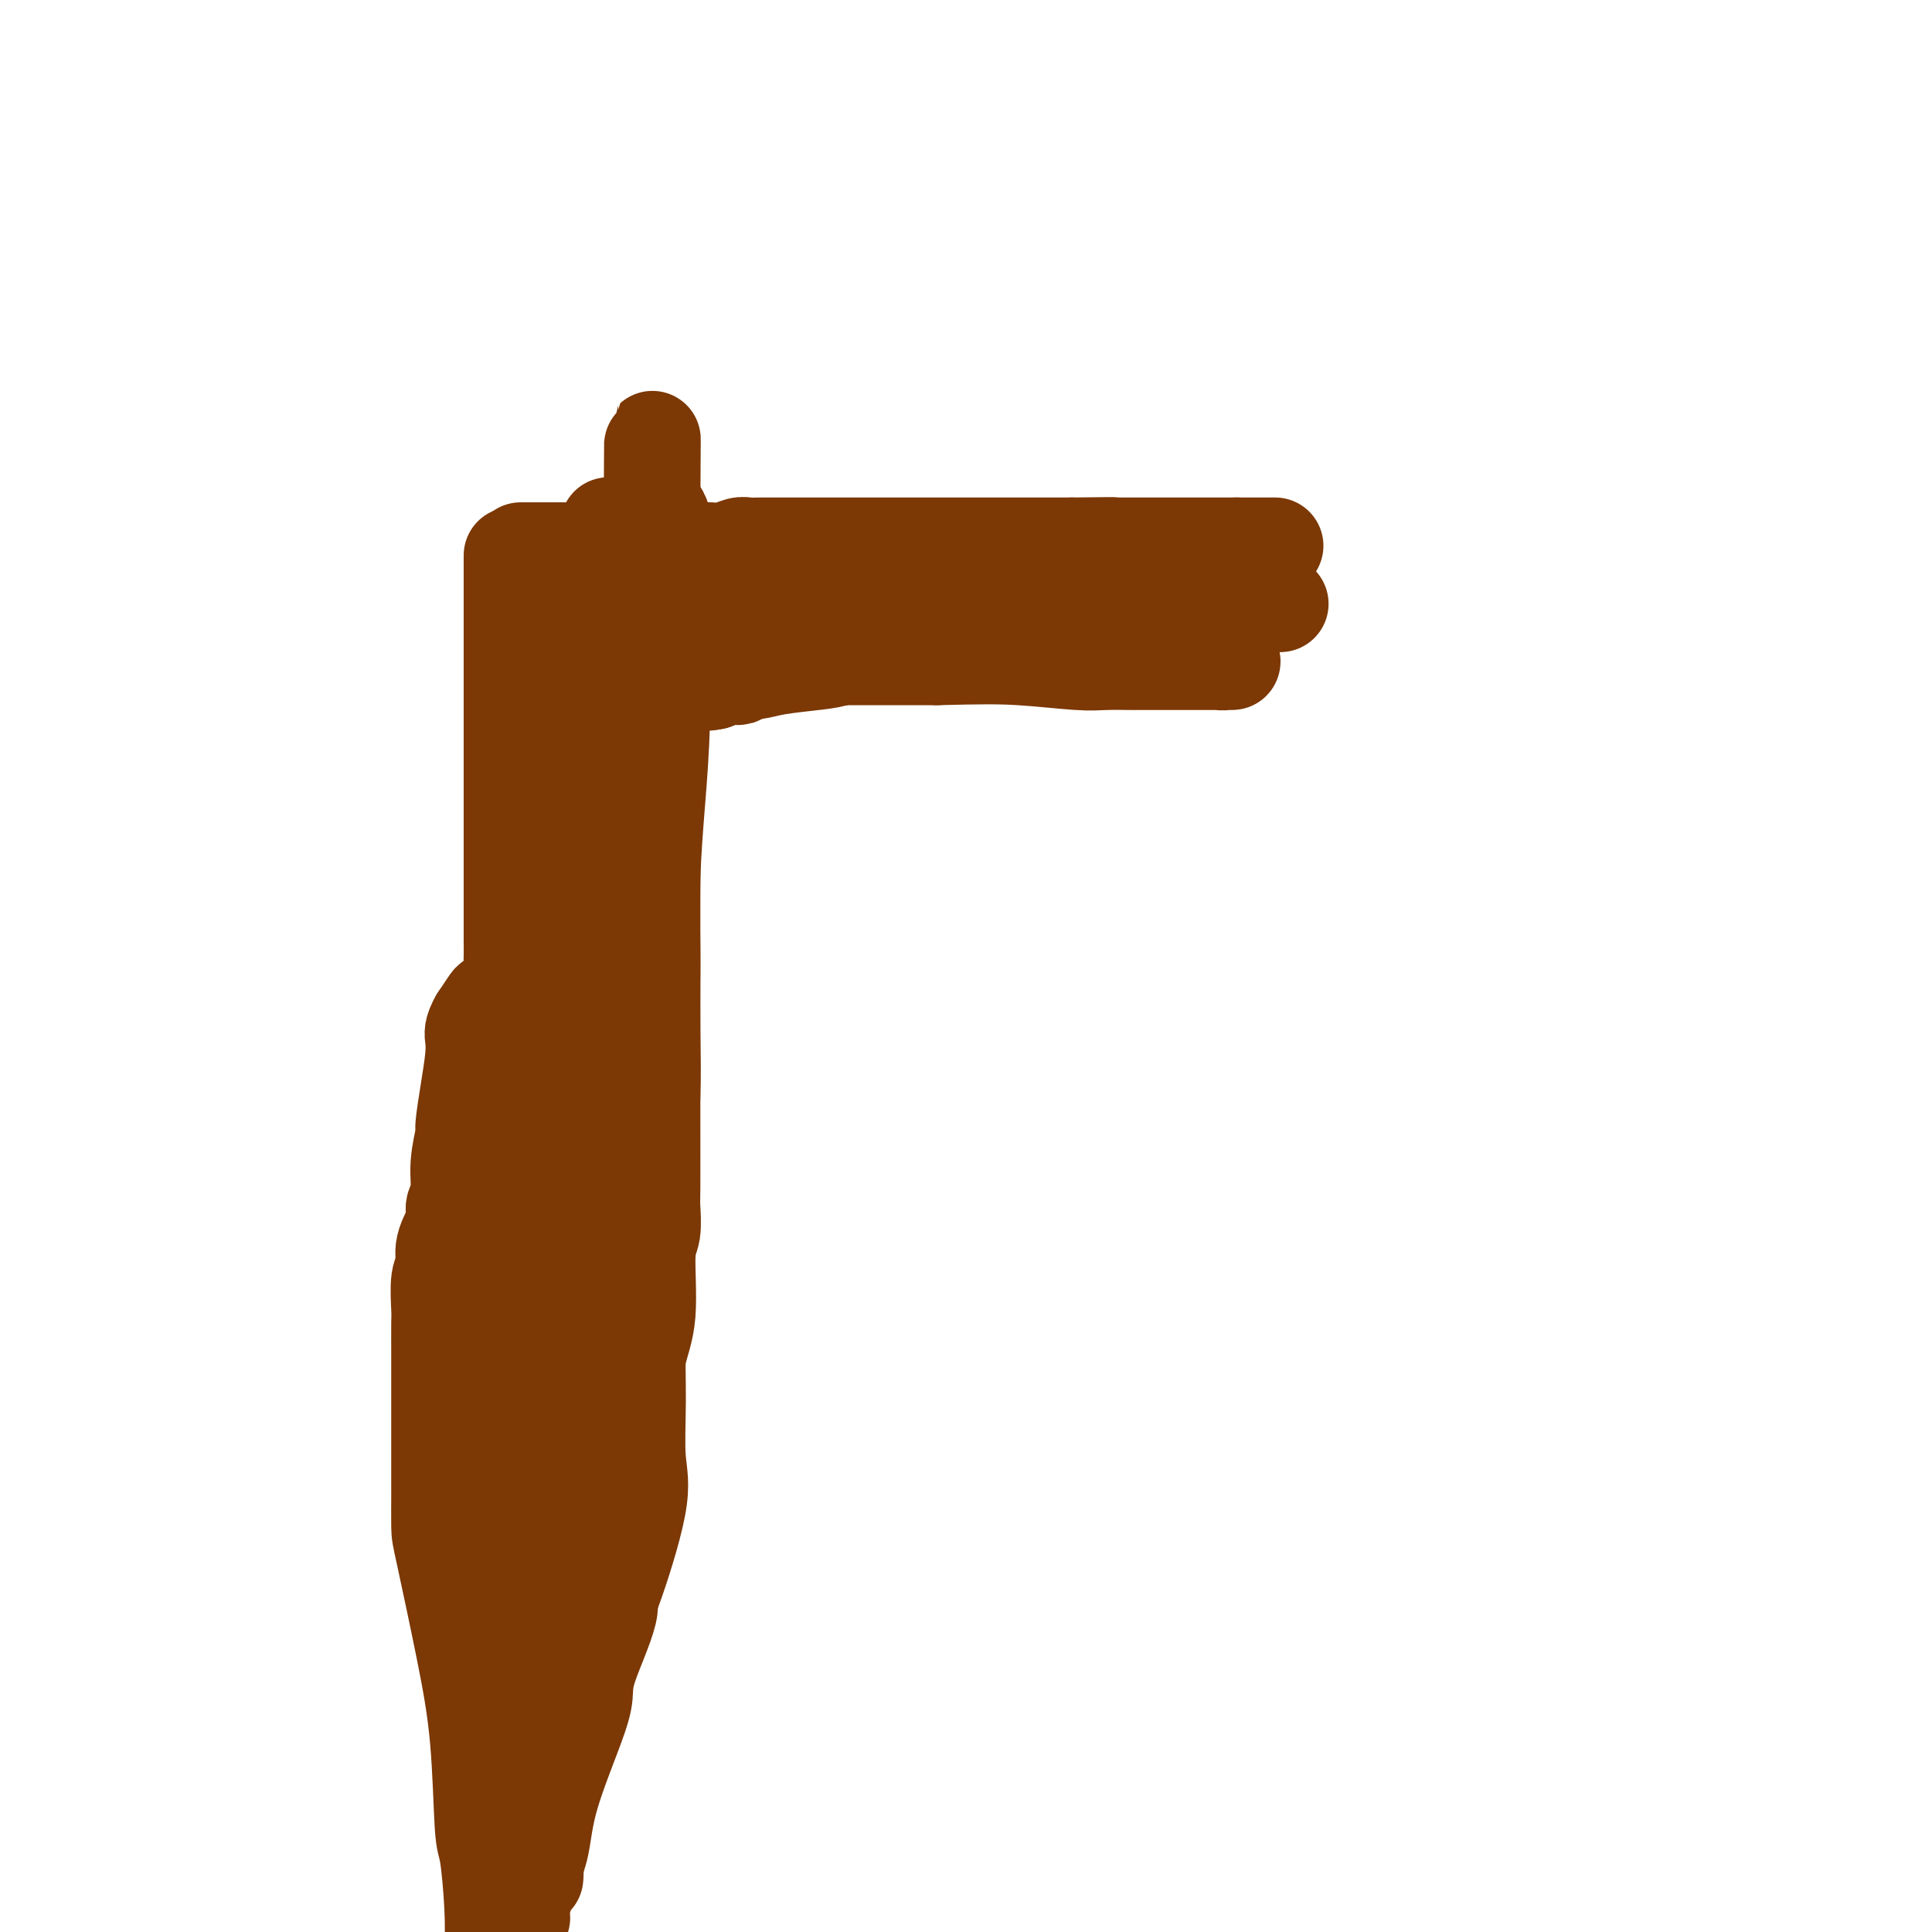 <svg viewBox='0 0 400 400' version='1.1' xmlns='http://www.w3.org/2000/svg' xmlns:xlink='http://www.w3.org/1999/xlink'><g fill='none' stroke='#7C3805' stroke-width='20' stroke-linecap='round' stroke-linejoin='round'><path d='M108,114c-0.172,0.000 -0.344,0.000 0,0c0.344,0.000 1.204,0.000 2,0c0.796,0.000 1.526,-0.000 2,0c0.474,0.000 0.691,-0.000 1,0c0.309,0.000 0.710,0.000 1,0c0.290,-0.000 0.468,0.000 1,0c0.532,0.000 1.419,0.000 2,0c0.581,0.000 0.855,0.000 1,0c0.145,-0.000 0.161,0.000 1,0c0.839,0.000 2.500,-0.000 3,0c0.500,0.000 -0.162,0.000 0,0c0.162,-0.000 1.147,0.000 2,0c0.853,0.000 1.575,0.000 2,0c0.425,-0.000 0.555,-0.000 1,0c0.445,0.000 1.206,0.000 2,0c0.794,0.000 1.622,0.000 2,0c0.378,0.000 0.307,0.000 1,0c0.693,0.000 2.150,0.000 3,0c0.850,0.000 1.094,0.000 2,0c0.906,0.000 2.475,0.000 3,0c0.525,0.000 0.007,0.000 0,0c-0.007,0.000 0.496,0.000 1,0'/><path d='M141,114c5.284,-0.000 1.996,-0.000 1,0c-0.996,0.000 0.302,0.001 1,0c0.698,-0.001 0.796,-0.004 1,0c0.204,0.004 0.516,0.015 1,0c0.484,-0.015 1.142,-0.057 2,0c0.858,0.057 1.915,0.211 3,0c1.085,-0.211 2.196,-0.789 3,-1c0.804,-0.211 1.300,-0.057 2,0c0.700,0.057 1.605,0.015 2,0c0.395,-0.015 0.280,-0.004 1,0c0.720,0.004 2.276,0.001 3,0c0.724,-0.001 0.618,-0.000 1,0c0.382,0.000 1.254,0.000 2,0c0.746,-0.000 1.366,-0.000 2,0c0.634,0.000 1.280,0.000 2,0c0.720,-0.000 1.512,-0.000 3,0c1.488,0.000 3.673,0.000 5,0c1.327,-0.000 1.798,-0.000 3,0c1.202,0.000 3.136,0.000 4,0c0.864,-0.000 0.659,-0.000 1,0c0.341,0.000 1.227,0.000 2,0c0.773,-0.000 1.432,-0.000 2,0c0.568,0.000 1.043,0.000 2,0c0.957,-0.000 2.395,-0.000 3,0c0.605,0.000 0.377,0.000 1,0c0.623,-0.000 2.095,-0.000 3,0c0.905,0.000 1.241,0.000 2,0c0.759,-0.000 1.939,-0.000 3,0c1.061,0.000 2.001,0.000 3,0c0.999,-0.000 2.055,-0.000 3,0c0.945,0.000 1.779,-0.000 3,0c1.221,0.000 2.829,-0.000 4,0c1.171,0.000 1.906,0.000 3,0c1.094,0.000 2.547,0.000 4,0'/><path d='M222,113c13.605,-0.155 7.117,-0.041 5,0c-2.117,0.041 0.136,0.011 1,0c0.864,-0.011 0.337,-0.003 1,0c0.663,0.003 2.516,0.001 4,0c1.484,-0.001 2.601,-0.000 4,0c1.399,0.000 3.081,0.000 4,0c0.919,-0.000 1.073,-0.000 1,0c-0.073,0.000 -0.375,0.000 0,0c0.375,-0.000 1.428,-0.000 2,0c0.572,0.000 0.664,0.000 1,0c0.336,-0.000 0.916,-0.000 1,0c0.084,0.000 -0.328,0.000 0,0c0.328,-0.000 1.397,-0.000 2,0c0.603,0.000 0.739,0.000 1,0c0.261,-0.000 0.647,-0.000 1,0c0.353,0.000 0.672,0.000 1,0c0.328,-0.000 0.665,-0.000 1,0c0.335,0.000 0.667,0.000 1,0c0.333,-0.000 0.667,-0.000 1,0c0.333,0.000 0.667,0.000 1,0c0.333,-0.000 0.667,-0.000 1,0'/><path d='M256,113c6.133,0.000 4.467,-0.000 4,0c-0.467,0.000 0.267,0.000 1,0c0.733,0.000 1.464,0.000 2,0c0.536,0.000 0.875,0.000 1,0c0.125,0.000 0.036,0.000 0,0c-0.036,0.000 -0.018,0.000 0,0'/><path d='M106,115c0.000,1.242 0.000,2.483 0,3c-0.000,0.517 -0.000,0.309 0,2c0.000,1.691 0.000,5.280 0,7c-0.000,1.720 -0.000,1.571 0,3c0.000,1.429 0.000,4.437 0,7c-0.000,2.563 -0.000,4.681 0,7c0.000,2.319 0.000,4.837 0,8c-0.000,3.163 -0.000,6.969 0,11c0.000,4.031 0.000,8.286 0,11c-0.000,2.714 -0.000,3.886 0,6c0.000,2.114 0.002,5.170 0,8c-0.002,2.830 -0.006,5.434 0,7c0.006,1.566 0.023,2.094 0,3c-0.023,0.906 -0.085,2.192 0,3c0.085,0.808 0.318,1.139 0,2c-0.318,0.861 -1.188,2.251 -2,3c-0.812,0.749 -1.565,0.855 -2,1c-0.435,0.145 -0.553,0.327 -1,1c-0.447,0.673 -1.224,1.836 -2,3'/><path d='M99,211c-1.321,2.294 -1.123,3.031 -1,4c0.123,0.969 0.173,2.172 0,4c-0.173,1.828 -0.567,4.282 -1,7c-0.433,2.718 -0.905,5.701 -1,7c-0.095,1.299 0.187,0.916 0,2c-0.187,1.084 -0.843,3.637 -1,6c-0.157,2.363 0.183,4.538 0,6c-0.183,1.462 -0.890,2.212 -1,3c-0.110,0.788 0.377,1.616 0,3c-0.377,1.384 -1.618,3.325 -2,5c-0.382,1.675 0.094,3.083 0,4c-0.094,0.917 -0.757,1.343 -1,3c-0.243,1.657 -0.065,4.544 0,6c0.065,1.456 0.017,1.479 0,3c-0.017,1.521 -0.005,4.540 0,6c0.005,1.460 0.001,1.362 0,2c-0.001,0.638 -0.000,2.013 0,4c0.000,1.987 0.000,4.588 0,6c-0.000,1.412 -0.000,1.637 0,3c0.000,1.363 0.000,3.866 0,6c-0.000,2.134 -0.000,3.899 0,5c0.000,1.101 0.001,1.538 0,2c-0.001,0.462 -0.002,0.948 0,1c0.002,0.052 0.007,-0.329 0,1c-0.007,1.329 -0.027,4.367 0,6c0.027,1.633 0.101,1.862 1,6c0.899,4.138 2.623,12.187 4,19c1.377,6.813 2.408,12.392 3,19c0.592,6.608 0.746,14.245 1,18c0.254,3.755 0.607,3.626 1,6c0.393,2.374 0.827,7.250 1,11c0.173,3.750 0.087,6.375 0,9'/><path d='M108,397c0.046,0.048 0.092,0.097 0,0c-0.092,-0.097 -0.323,-0.338 0,-2c0.323,-1.662 1.201,-4.744 2,-7c0.799,-2.256 1.520,-3.685 2,-6c0.480,-2.315 0.719,-5.515 2,-10c1.281,-4.485 3.606,-10.253 5,-14c1.394,-3.747 1.859,-5.472 2,-7c0.141,-1.528 -0.043,-2.861 1,-6c1.043,-3.139 3.311,-8.086 4,-11c0.689,-2.914 -0.201,-3.796 0,-6c0.201,-2.204 1.494,-5.729 2,-9c0.506,-3.271 0.226,-6.288 0,-8c-0.226,-1.712 -0.399,-2.119 0,-3c0.399,-0.881 1.369,-2.237 2,-5c0.631,-2.763 0.925,-6.932 1,-9c0.075,-2.068 -0.067,-2.035 0,-4c0.067,-1.965 0.344,-5.928 1,-9c0.656,-3.072 1.693,-5.254 2,-9c0.307,-3.746 -0.114,-9.055 0,-12c0.114,-2.945 0.763,-3.525 1,-5c0.237,-1.475 0.064,-3.844 0,-5c-0.064,-1.156 -0.017,-1.099 0,-4c0.017,-2.901 0.004,-8.761 0,-14c-0.004,-5.239 0.002,-9.857 0,-15c-0.002,-5.143 -0.011,-10.811 0,-14c0.011,-3.189 0.041,-3.899 0,-7c-0.041,-3.101 -0.155,-8.595 0,-14c0.155,-5.405 0.577,-10.723 1,-16c0.423,-5.277 0.847,-10.513 1,-17c0.153,-6.487 0.033,-14.224 0,-18c-0.033,-3.776 0.019,-3.589 0,-6c-0.019,-2.411 -0.108,-7.419 0,-11c0.108,-3.581 0.414,-5.733 0,-7c-0.414,-1.267 -1.547,-1.648 -2,-2c-0.453,-0.352 -0.227,-0.676 0,-1'/><path d='M135,104c0.157,-25.890 0.048,-6.615 0,1c-0.048,7.615 -0.037,3.569 0,3c0.037,-0.569 0.098,2.338 0,6c-0.098,3.662 -0.354,8.079 -1,13c-0.646,4.921 -1.680,10.347 -2,14c-0.320,3.653 0.074,5.533 0,8c-0.074,2.467 -0.616,5.521 -1,9c-0.384,3.479 -0.611,7.385 -1,12c-0.389,4.615 -0.941,9.941 -1,14c-0.059,4.059 0.376,6.853 0,15c-0.376,8.147 -1.564,21.649 -2,28c-0.436,6.351 -0.121,5.552 0,10c0.121,4.448 0.049,14.142 0,22c-0.049,7.858 -0.073,13.881 0,17c0.073,3.119 0.244,3.336 0,6c-0.244,2.664 -0.903,7.777 -1,12c-0.097,4.223 0.366,7.557 0,10c-0.366,2.443 -1.562,3.995 -2,5c-0.438,1.005 -0.118,1.463 0,2c0.118,0.537 0.034,1.153 0,1c-0.034,-0.153 -0.017,-1.077 0,-2'/><path d='M124,310c-1.710,30.547 -0.486,3.916 0,-7c0.486,-10.916 0.235,-6.116 0,-11c-0.235,-4.884 -0.455,-19.453 0,-35c0.455,-15.547 1.586,-32.073 2,-44c0.414,-11.927 0.111,-19.255 0,-24c-0.111,-4.745 -0.030,-6.909 0,-11c0.030,-4.091 0.008,-10.111 0,-14c-0.008,-3.889 -0.002,-5.649 0,-8c0.002,-2.351 0.001,-5.293 0,-9c-0.001,-3.707 -0.000,-8.178 0,-11c0.000,-2.822 -0.000,-3.996 0,-7c0.000,-3.004 0.002,-7.838 0,-11c-0.002,-3.162 -0.007,-4.652 0,-6c0.007,-1.348 0.026,-2.555 0,-3c-0.026,-0.445 -0.098,-0.130 0,1c0.098,1.130 0.366,3.074 0,5c-0.366,1.926 -1.365,3.833 -2,7c-0.635,3.167 -0.907,7.592 -2,13c-1.093,5.408 -3.009,11.798 -4,18c-0.991,6.202 -1.058,12.215 -1,16c0.058,3.785 0.240,5.341 0,9c-0.240,3.659 -0.904,9.420 -1,14c-0.096,4.580 0.375,7.979 0,12c-0.375,4.021 -1.595,8.666 -2,11c-0.405,2.334 0.006,2.359 0,5c-0.006,2.641 -0.430,7.897 -1,12c-0.570,4.103 -1.285,7.051 -2,10'/><path d='M111,242c-1.546,15.588 -1.910,10.059 -2,10c-0.090,-0.059 0.094,5.353 0,9c-0.094,3.647 -0.467,5.528 -1,9c-0.533,3.472 -1.225,8.536 -2,14c-0.775,5.464 -1.631,11.328 -2,14c-0.369,2.672 -0.250,2.151 -1,5c-0.750,2.849 -2.369,9.067 -3,12c-0.631,2.933 -0.274,2.580 0,3c0.274,0.420 0.466,1.612 0,2c-0.466,0.388 -1.590,-0.029 -2,0c-0.410,0.029 -0.107,0.504 0,1c0.107,0.496 0.019,1.014 0,1c-0.019,-0.014 0.032,-0.558 0,-3c-0.032,-2.442 -0.148,-6.781 0,-9c0.148,-2.219 0.561,-2.319 1,-3c0.439,-0.681 0.905,-1.942 1,-3c0.095,-1.058 -0.181,-1.911 0,-3c0.181,-1.089 0.818,-2.412 1,-3c0.182,-0.588 -0.091,-0.442 0,-1c0.091,-0.558 0.546,-1.822 1,-3c0.454,-1.178 0.905,-2.270 1,-4c0.095,-1.730 -0.168,-4.096 0,-5c0.168,-0.904 0.767,-0.345 1,-1c0.233,-0.655 0.101,-2.522 0,-3c-0.101,-0.478 -0.172,0.435 0,0c0.172,-0.435 0.586,-2.217 1,-4'/><path d='M105,277c1.435,-7.876 1.523,-6.066 2,-7c0.477,-0.934 1.343,-4.611 2,-7c0.657,-2.389 1.104,-3.490 2,-8c0.896,-4.510 2.240,-12.428 3,-16c0.760,-3.572 0.935,-2.796 1,-3c0.065,-0.204 0.018,-1.386 0,-2c-0.018,-0.614 -0.008,-0.660 0,-1c0.008,-0.340 0.012,-0.975 0,1c-0.012,1.975 -0.042,6.561 0,11c0.042,4.439 0.155,8.730 0,15c-0.155,6.270 -0.577,14.520 -1,20c-0.423,5.480 -0.845,8.191 -1,16c-0.155,7.809 -0.041,20.715 0,26c0.041,5.285 0.011,2.948 0,4c-0.011,1.052 -0.002,5.494 0,8c0.002,2.506 -0.002,3.075 0,4c0.002,0.925 0.011,2.206 0,3c-0.011,0.794 -0.041,1.101 0,2c0.041,0.899 0.155,2.389 0,4c-0.155,1.611 -0.577,3.341 -1,4c-0.423,0.659 -0.845,0.246 -1,2c-0.155,1.754 -0.041,5.674 0,8c0.041,2.326 0.011,3.056 0,5c-0.011,1.944 -0.003,5.100 0,7c0.003,1.900 0.001,2.543 0,3c-0.001,0.457 -0.000,0.729 0,1'/><path d='M111,377c-0.551,22.516 0.072,6.808 0,1c-0.072,-5.808 -0.840,-1.714 0,-3c0.840,-1.286 3.288,-7.953 5,-13c1.712,-5.047 2.690,-8.476 4,-13c1.310,-4.524 2.954,-10.144 4,-13c1.046,-2.856 1.495,-2.949 3,-7c1.505,-4.051 4.067,-12.059 5,-17c0.933,-4.941 0.239,-6.816 0,-10c-0.239,-3.184 -0.022,-7.677 0,-12c0.022,-4.323 -0.152,-8.477 0,-13c0.152,-4.523 0.629,-9.415 1,-15c0.371,-5.585 0.635,-11.864 1,-18c0.365,-6.136 0.830,-12.131 1,-17c0.170,-4.869 0.046,-8.612 0,-13c-0.046,-4.388 -0.013,-9.421 0,-12c0.013,-2.579 0.006,-2.706 0,-5c-0.006,-2.294 -0.010,-6.757 0,-10c0.010,-3.243 0.033,-5.267 0,-7c-0.033,-1.733 -0.122,-3.176 0,-4c0.122,-0.824 0.456,-1.030 0,-3c-0.456,-1.970 -1.702,-5.706 -4,-8c-2.298,-2.294 -5.649,-3.147 -9,-4'/><path d='M122,161c-2.404,-0.860 -3.914,-1.010 -5,-1c-1.086,0.010 -1.748,0.181 -2,0c-0.252,-0.181 -0.094,-0.712 0,-1c0.094,-0.288 0.123,-0.332 0,-1c-0.123,-0.668 -0.398,-1.960 0,-3c0.398,-1.040 1.467,-1.829 2,-3c0.533,-1.171 0.528,-2.724 1,-3c0.472,-0.276 1.421,0.725 3,0c1.579,-0.725 3.788,-3.175 5,-4c1.212,-0.825 1.428,-0.025 2,0c0.572,0.025 1.500,-0.724 2,-1c0.500,-0.276 0.571,-0.079 1,0c0.429,0.079 1.214,0.039 2,0'/><path d='M133,144c3.639,-1.012 5.236,-1.041 6,-1c0.764,0.041 0.696,0.151 1,0c0.304,-0.151 0.981,-0.562 2,-1c1.019,-0.438 2.381,-0.902 3,-1c0.619,-0.098 0.493,0.170 1,0c0.507,-0.170 1.645,-0.778 2,-1c0.355,-0.222 -0.073,-0.058 0,0c0.073,0.058 0.646,0.011 1,0c0.354,-0.011 0.488,0.013 1,0c0.512,-0.013 1.401,-0.064 2,0c0.599,0.064 0.906,0.241 1,0c0.094,-0.241 -0.026,-0.901 0,-1c0.026,-0.099 0.199,0.362 1,0c0.801,-0.362 2.230,-1.547 3,-2c0.770,-0.453 0.879,-0.174 2,0c1.121,0.174 3.253,0.243 4,0c0.747,-0.243 0.108,-0.797 0,-1c-0.108,-0.203 0.314,-0.054 1,0c0.686,0.054 1.636,0.015 2,0c0.364,-0.015 0.142,-0.004 1,0c0.858,0.004 2.797,0.001 5,0c2.203,-0.001 4.670,-0.000 6,0c1.330,0.000 1.523,0.000 4,0c2.477,-0.000 7.239,-0.000 12,0'/><path d='M194,136c8.923,-0.215 12.730,-0.254 17,0c4.270,0.254 9.005,0.800 12,1c2.995,0.200 4.252,0.054 6,0c1.748,-0.054 3.987,-0.014 5,0c1.013,0.014 0.800,0.004 1,0c0.200,-0.004 0.815,-0.001 1,0c0.185,0.001 -0.059,0.000 1,0c1.059,-0.000 3.420,-0.000 5,0c1.580,0.000 2.378,-0.000 4,0c1.622,0.000 4.068,0.001 5,0c0.932,-0.001 0.349,-0.003 1,0c0.651,0.003 2.535,0.011 3,0c0.465,-0.011 -0.490,-0.041 -1,0c-0.510,0.041 -0.574,0.155 -2,0c-1.426,-0.155 -4.213,-0.577 -7,-1'/><path d='M245,136c-1.757,-0.033 -1.148,0.383 -2,0c-0.852,-0.383 -3.165,-1.567 -5,-2c-1.835,-0.433 -3.194,-0.116 -4,0c-0.806,0.116 -1.061,0.031 -2,0c-0.939,-0.031 -2.563,-0.008 -4,0c-1.437,0.008 -2.686,0.002 -4,0c-1.314,-0.002 -2.692,-0.001 -4,0c-1.308,0.001 -2.547,0.000 -4,0c-1.453,-0.000 -3.122,-0.000 -4,0c-0.878,0.000 -0.965,0.000 -1,0c-0.035,-0.000 -0.016,-0.000 -1,0c-0.984,0.000 -2.970,0.000 -4,0c-1.030,-0.000 -1.104,-0.000 -2,0c-0.896,0.000 -2.616,0.000 -4,0c-1.384,-0.000 -2.434,-0.000 -4,0c-1.566,0.000 -3.649,0.000 -5,0c-1.351,-0.000 -1.972,-0.001 -3,0c-1.028,0.001 -2.465,0.003 -4,0c-1.535,-0.003 -3.170,-0.011 -4,0c-0.830,0.011 -0.857,0.042 -2,0c-1.143,-0.042 -3.404,-0.157 -5,0c-1.596,0.157 -2.527,0.585 -4,1c-1.473,0.415 -3.487,0.818 -5,1c-1.513,0.182 -2.526,0.144 -3,0c-0.474,-0.144 -0.411,-0.393 -1,0c-0.589,0.393 -1.831,1.430 -3,2c-1.169,0.570 -2.265,0.675 -3,1c-0.735,0.325 -1.109,0.872 -2,1c-0.891,0.128 -2.301,-0.161 -3,0c-0.699,0.161 -0.688,0.774 -1,1c-0.312,0.226 -0.946,0.065 -1,0c-0.054,-0.065 0.473,-0.032 1,0'/><path d='M148,141c-4.015,0.905 -1.553,-0.334 1,-1c2.553,-0.666 5.196,-0.760 7,-1c1.804,-0.240 2.769,-0.627 5,-1c2.231,-0.373 5.728,-0.731 8,-1c2.272,-0.269 3.321,-0.450 5,-1c1.679,-0.550 3.990,-1.468 5,-2c1.010,-0.532 0.721,-0.677 1,-1c0.279,-0.323 1.126,-0.822 2,-1c0.874,-0.178 1.774,-0.034 2,0c0.226,0.034 -0.221,-0.044 0,0c0.221,0.044 1.110,0.208 2,0c0.890,-0.208 1.783,-0.788 2,-1c0.217,-0.212 -0.240,-0.056 0,0c0.240,0.056 1.176,0.011 2,0c0.824,-0.011 1.536,0.011 2,0c0.464,-0.011 0.680,-0.055 1,0c0.320,0.055 0.743,0.211 3,0c2.257,-0.211 6.347,-0.787 8,-1c1.653,-0.213 0.870,-0.061 2,0c1.130,0.061 4.173,0.033 6,0c1.827,-0.033 2.436,-0.069 3,0c0.564,0.069 1.081,0.242 2,0c0.919,-0.242 2.240,-0.901 3,-1c0.760,-0.099 0.961,0.362 2,0c1.039,-0.362 2.917,-1.547 5,-2c2.083,-0.453 4.372,-0.173 6,0c1.628,0.173 2.597,0.239 4,0c1.403,-0.239 3.241,-0.782 4,-1c0.759,-0.218 0.441,-0.110 1,0c0.559,0.110 1.997,0.222 3,0c1.003,-0.222 1.572,-0.778 2,-1c0.428,-0.222 0.714,-0.111 1,0'/><path d='M248,125c10.780,-1.083 4.729,-0.290 3,0c-1.729,0.290 0.863,0.078 2,0c1.137,-0.078 0.819,-0.021 1,0c0.181,0.021 0.862,0.006 1,0c0.138,-0.006 -0.266,-0.001 0,0c0.266,0.001 1.202,0.000 2,0c0.798,-0.000 1.456,-0.000 2,0c0.544,0.000 0.973,0.000 1,0c0.027,-0.000 -0.346,-0.000 0,0c0.346,0.000 1.413,0.000 2,0c0.587,-0.000 0.693,-0.000 1,0c0.307,0.000 0.813,0.000 1,0c0.187,-0.000 0.053,-0.000 0,0c-0.053,0.000 -0.027,0.000 0,0'/><path d='M264,125c2.386,0.012 0.350,0.042 -2,0c-2.350,-0.042 -5.015,-0.155 -6,0c-0.985,0.155 -0.289,0.577 -1,1c-0.711,0.423 -2.828,0.845 -4,1c-1.172,0.155 -1.397,0.041 -2,0c-0.603,-0.041 -1.583,-0.011 -2,0c-0.417,0.011 -0.272,0.003 -1,0c-0.728,-0.003 -2.329,-0.001 -3,0c-0.671,0.001 -0.411,0.002 -1,0c-0.589,-0.002 -2.027,-0.008 -3,0c-0.973,0.008 -1.483,0.030 -2,0c-0.517,-0.030 -1.043,-0.113 -2,0c-0.957,0.113 -2.344,0.423 -4,0c-1.656,-0.423 -3.579,-1.577 -6,-2c-2.421,-0.423 -5.338,-0.113 -8,0c-2.662,0.113 -5.067,0.030 -8,0c-2.933,-0.030 -6.393,-0.008 -8,0c-1.607,0.008 -1.362,0.002 -2,0c-0.638,-0.002 -2.160,-0.001 -3,0c-0.840,0.001 -0.998,0.001 -2,0c-1.002,-0.001 -2.846,-0.002 -4,0c-1.154,0.002 -1.616,0.009 -2,0c-0.384,-0.009 -0.690,-0.032 -1,0c-0.310,0.032 -0.626,0.120 -1,0c-0.374,-0.120 -0.807,-0.449 -2,0c-1.193,0.449 -3.144,1.677 -4,2c-0.856,0.323 -0.615,-0.259 -1,0c-0.385,0.259 -1.396,1.360 -2,2c-0.604,0.640 -0.802,0.820 -1,1'/><path d='M176,130c-1.501,0.774 -1.253,0.207 -1,0c0.253,-0.207 0.510,-0.056 0,0c-0.510,0.056 -1.787,0.015 -3,0c-1.213,-0.015 -2.363,-0.004 -3,0c-0.637,0.004 -0.761,0.001 -1,0c-0.239,-0.001 -0.591,-0.000 -1,0c-0.409,0.000 -0.873,0.000 -1,0c-0.127,-0.000 0.082,-0.000 0,0c-0.082,0.000 -0.456,0.000 -1,0c-0.544,-0.000 -1.259,-0.000 -2,0c-0.741,0.000 -1.508,0.000 -2,0c-0.492,-0.000 -0.709,-0.000 -1,0c-0.291,0.000 -0.654,0.000 -1,0c-0.346,-0.000 -0.673,-0.000 -1,0'/><path d='M158,130c-3.074,0.000 -1.759,0.000 -1,0c0.759,-0.000 0.961,-0.000 0,0c-0.961,0.000 -3.084,0.000 -4,0c-0.916,-0.000 -0.624,-0.001 -1,0c-0.376,0.001 -1.421,0.004 -2,0c-0.579,-0.004 -0.694,-0.015 -1,0c-0.306,0.015 -0.803,0.057 -1,0c-0.197,-0.057 -0.094,-0.211 0,0c0.094,0.211 0.179,0.789 0,1c-0.179,0.211 -0.623,0.057 -1,0c-0.377,-0.057 -0.689,-0.015 -1,0c-0.311,0.015 -0.622,0.004 -1,0c-0.378,-0.004 -0.822,-0.001 -1,0c-0.178,0.001 -0.089,0.001 0,0'/></g>
</svg>